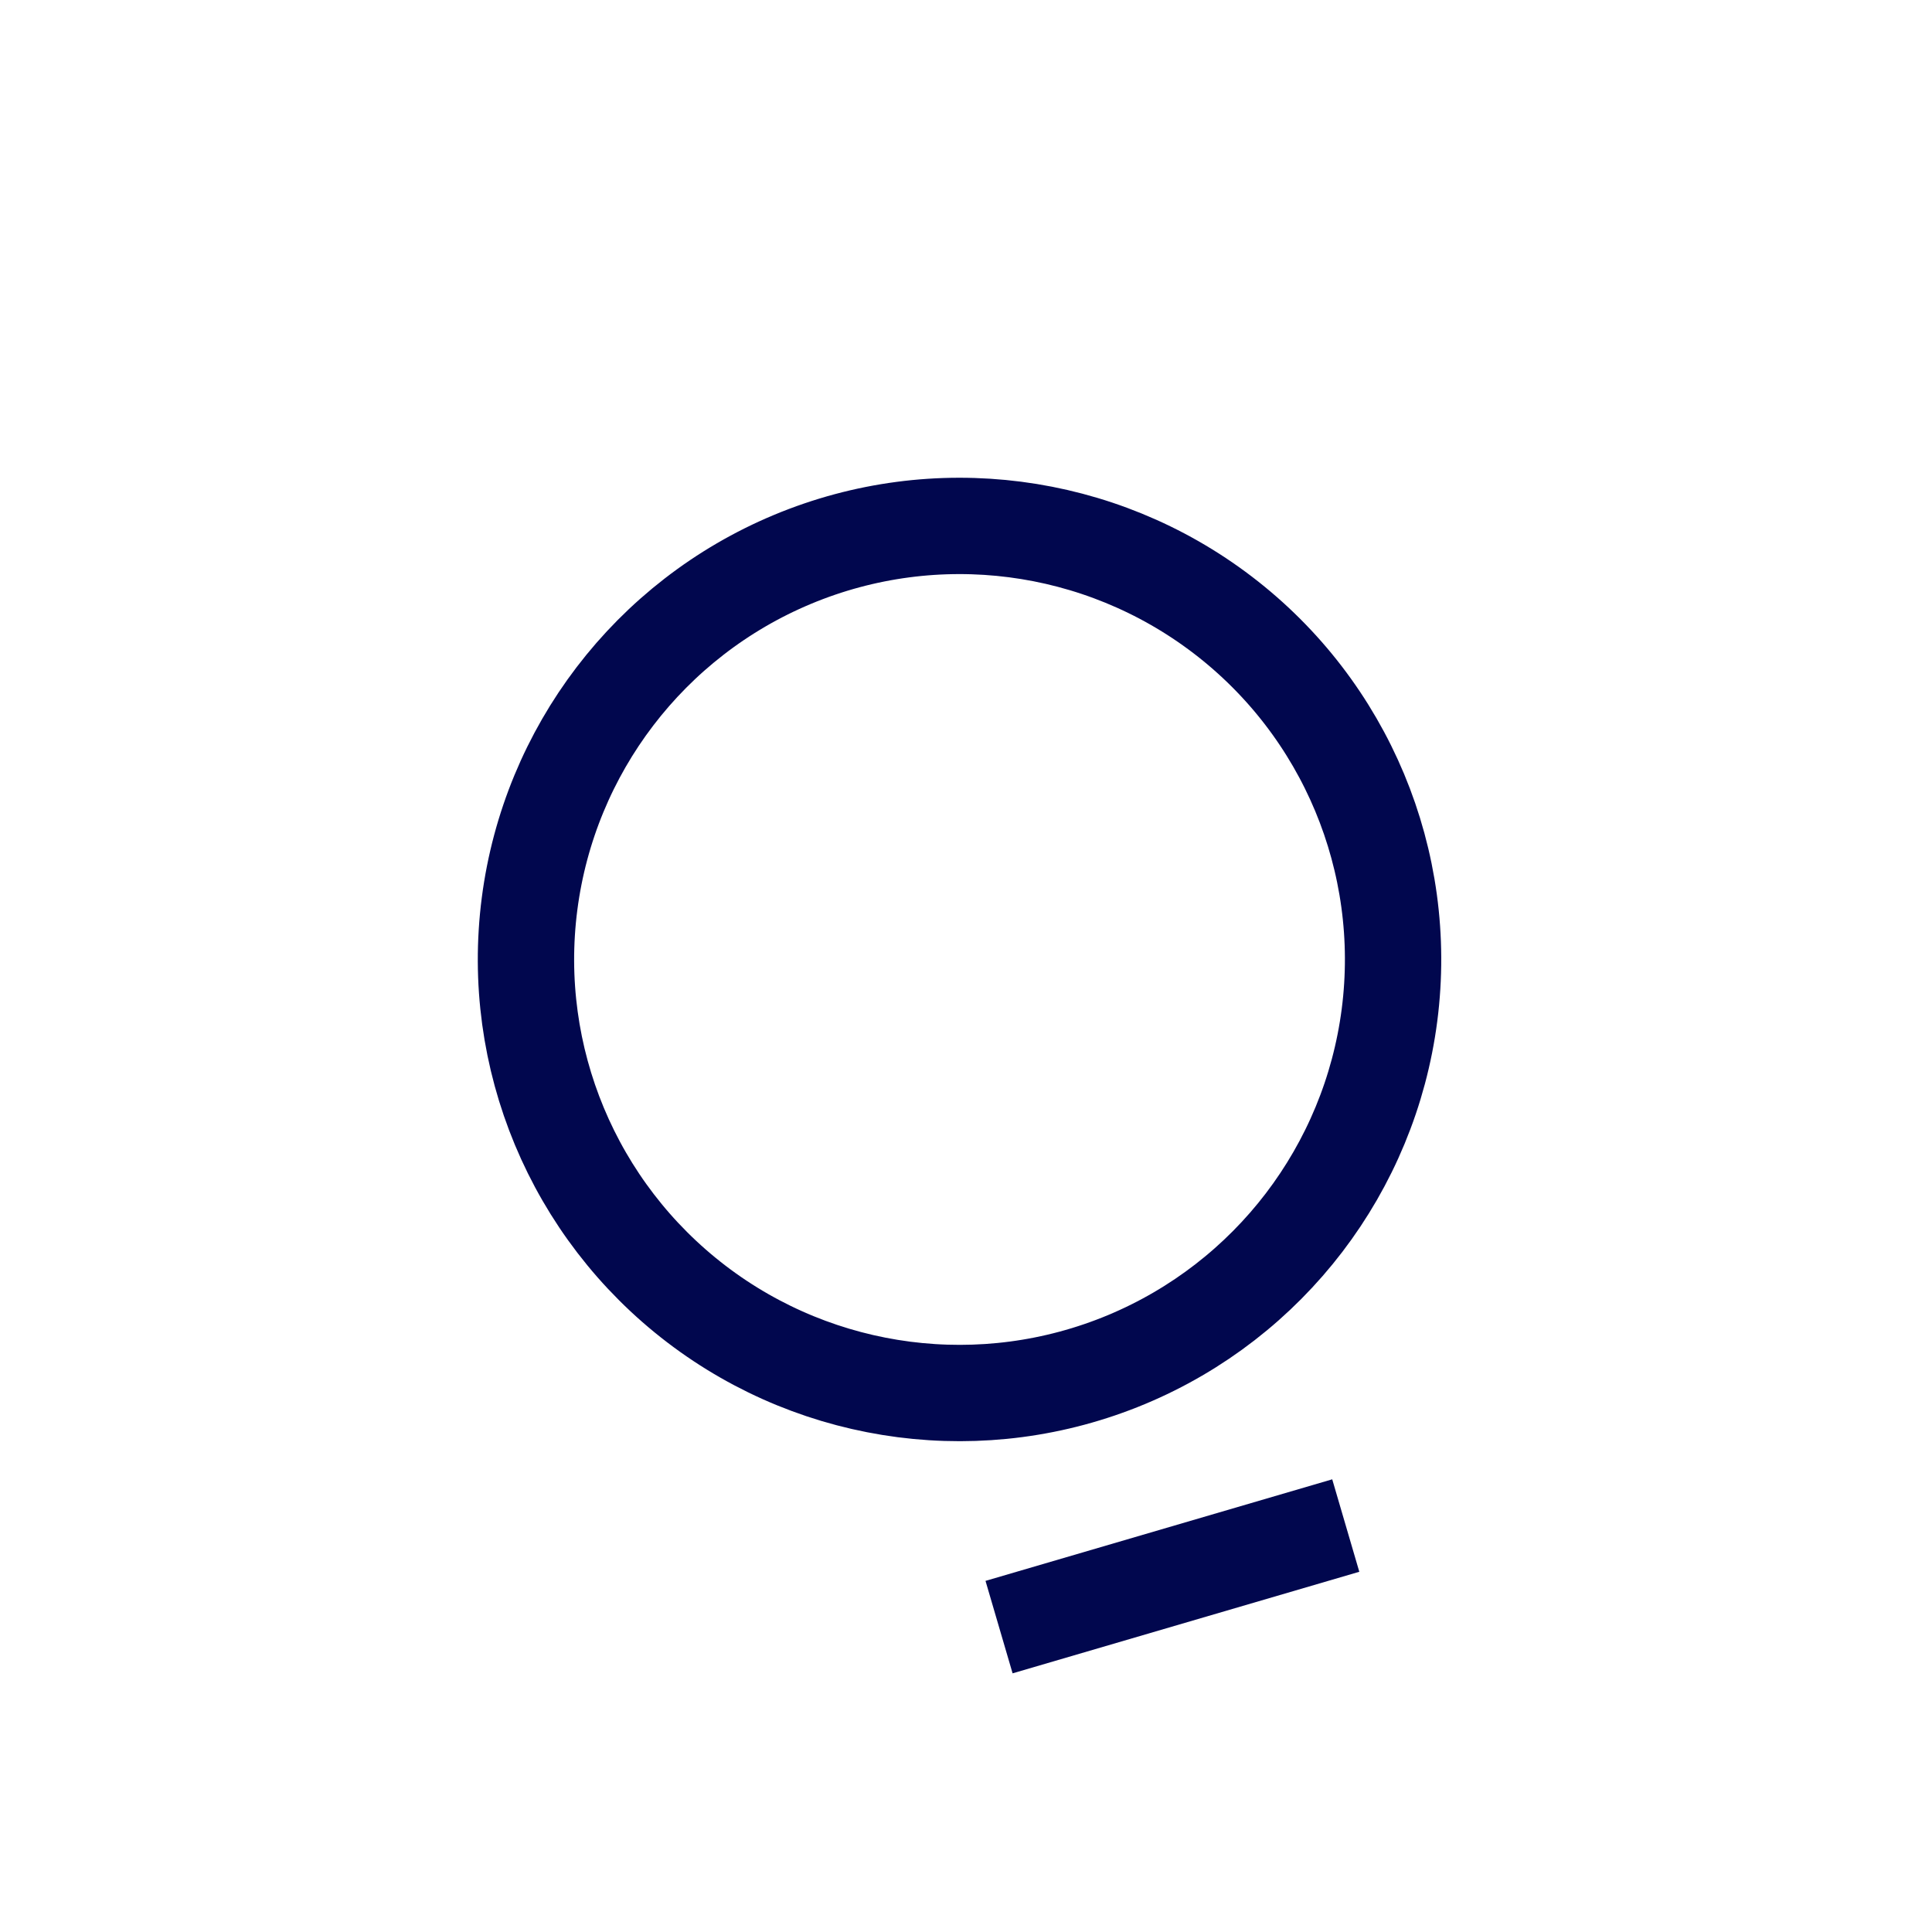 <?xml version="1.0" encoding="UTF-8"?> <svg xmlns="http://www.w3.org/2000/svg" width="37" height="37" viewBox="0 0 37 37" fill="none"><circle cx="18.376" cy="18.375" r="8.303" transform="rotate(-172.639 18.376 18.375)" stroke="#01074E" stroke-width="1.845"></circle><path d="M25.773 29.216L19.133 31.161" stroke="#01074E" stroke-width="1.845"></path></svg> 